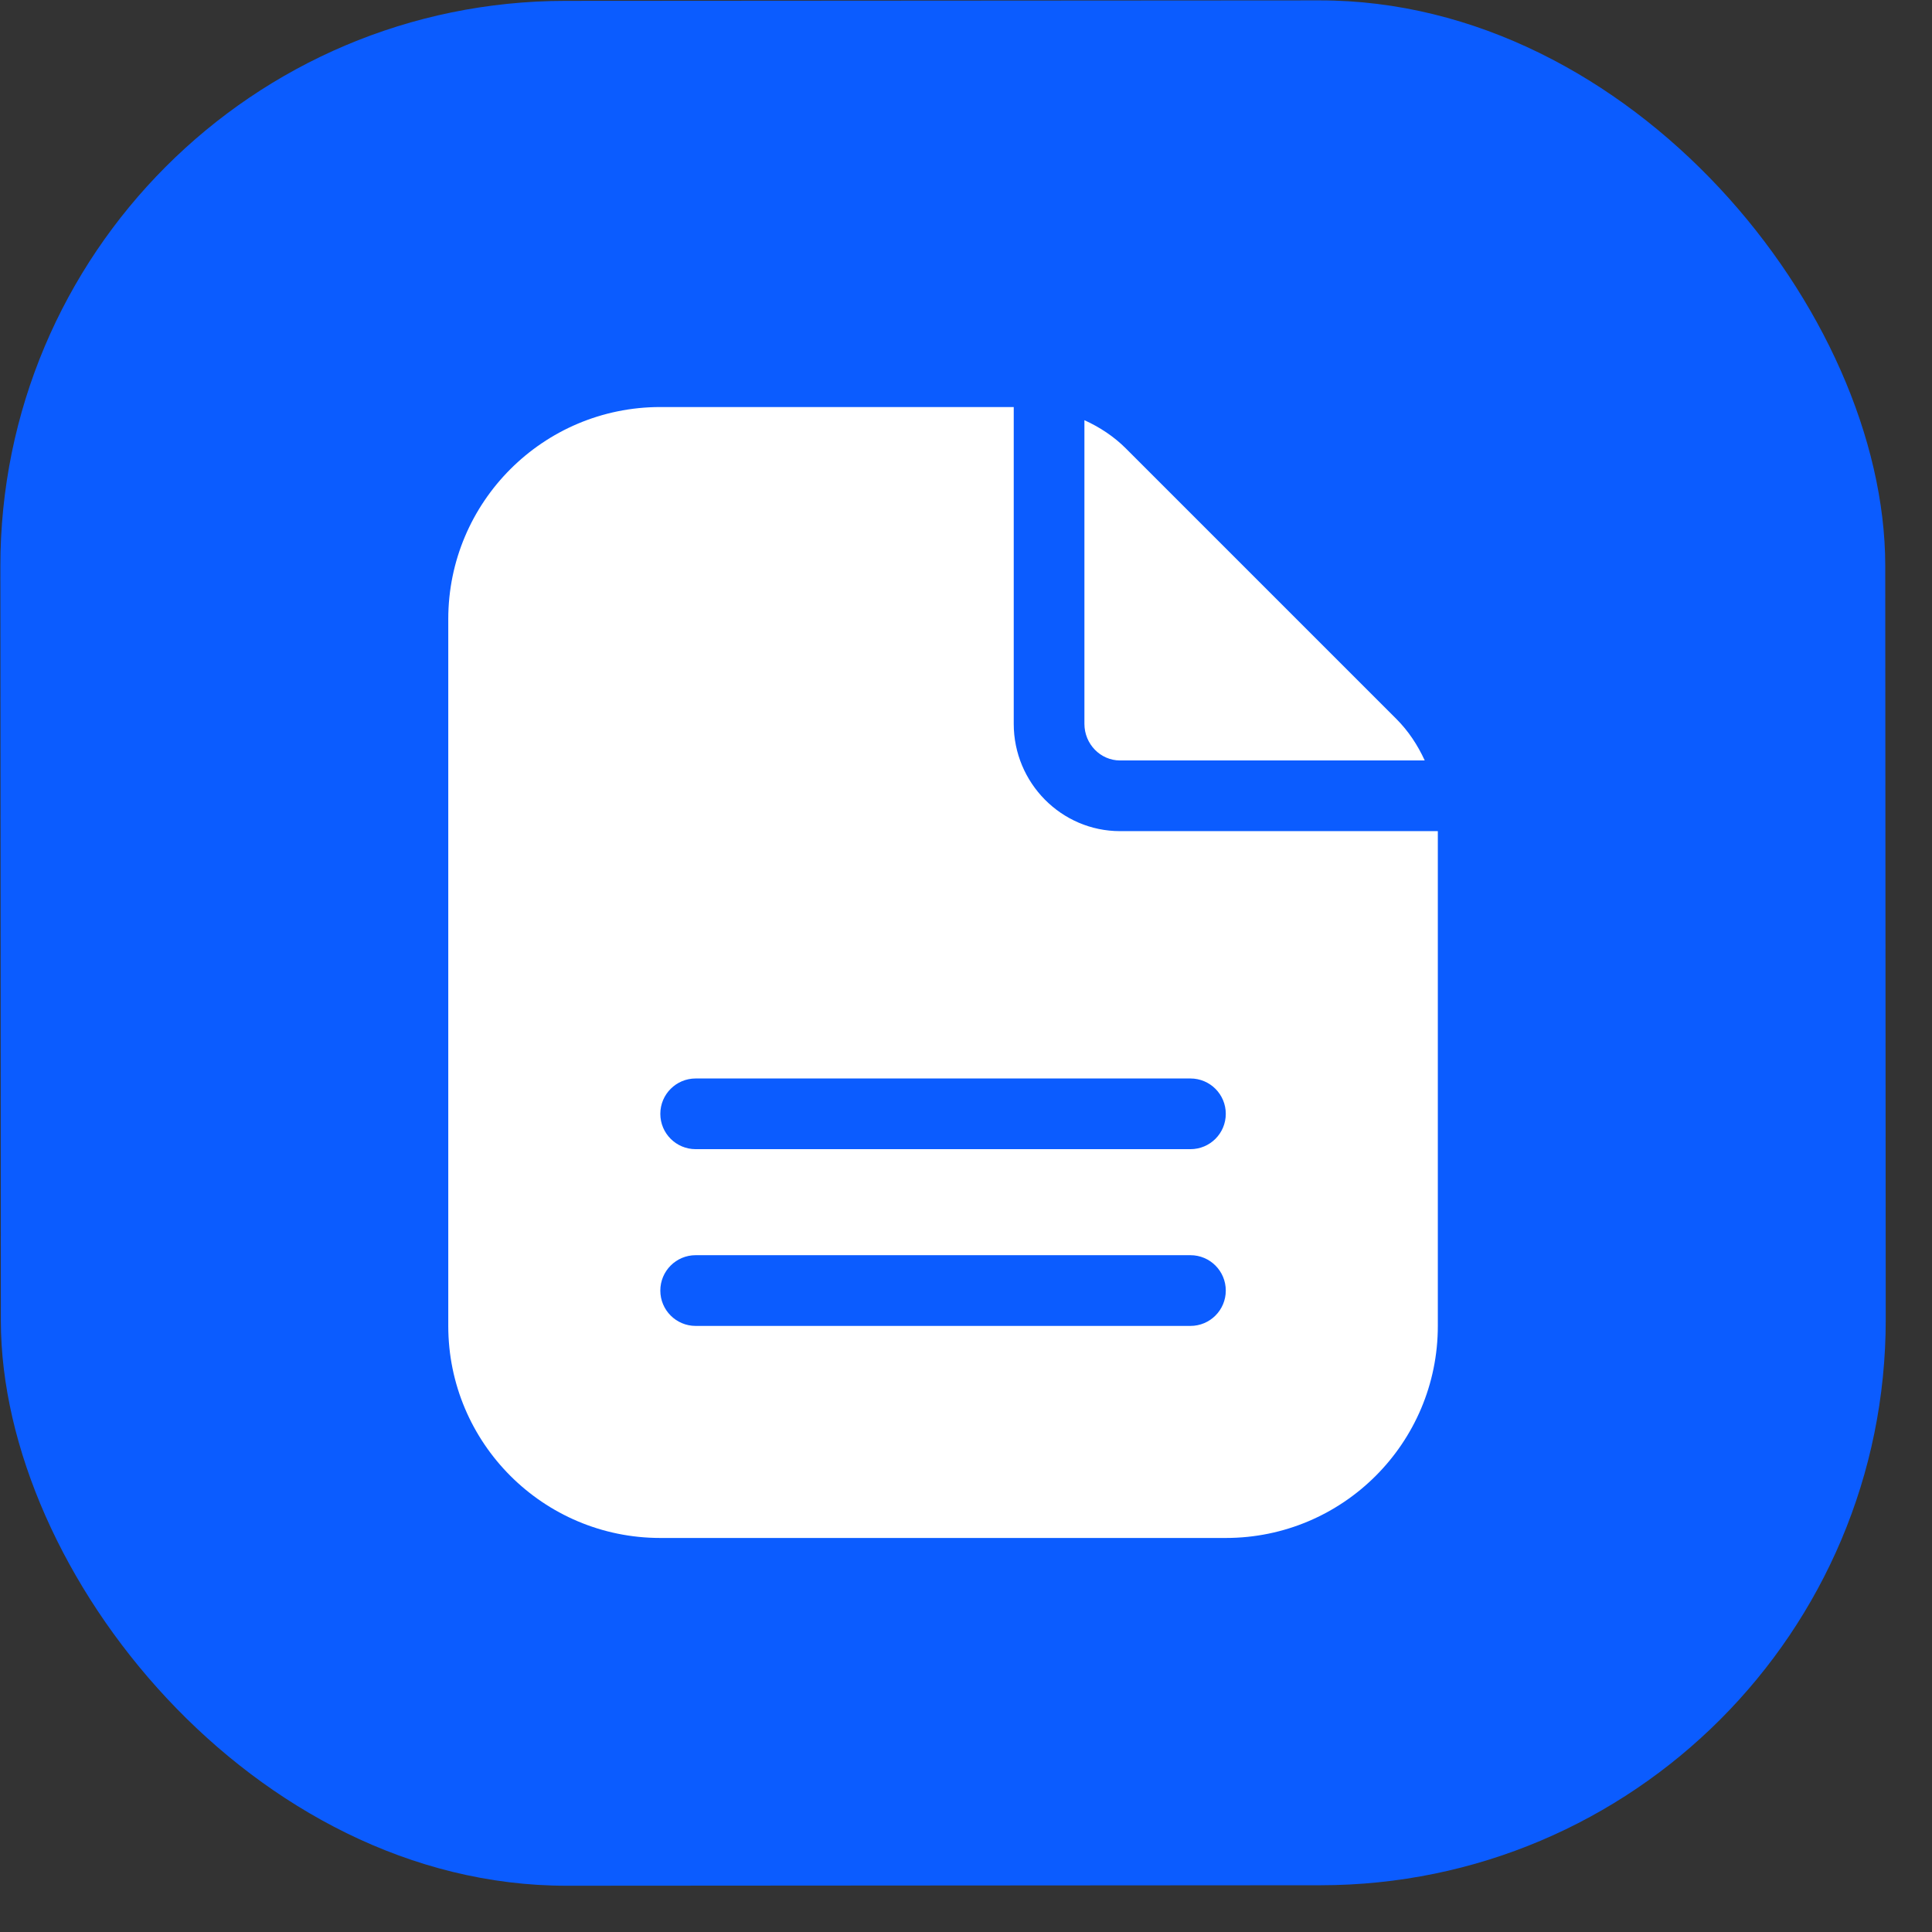 <svg width="41" height="41" viewBox="0 0 41 41" fill="none" xmlns="http://www.w3.org/2000/svg">
<rect x="0" y="0" width="41" height="41" fill="#333333" stroke="none"/>
<rect y="0.026" width="40" height="40" rx="12" transform="rotate(-0.037 0 0.026)" fill="#0B5CFF"/>
<g clip-path="url(#clip0_1405_4833)">
<path d="M23.769 17.638C22.526 17.638 21.513 16.616 21.513 15.361L21.513 8.638L14.013 8.638C11.528 8.638 9.513 10.653 9.513 13.138L9.513 28.138C9.513 30.623 11.528 32.638 14.013 32.638L26.013 32.638C28.498 32.638 30.513 30.623 30.513 28.138L30.513 17.638L23.769 17.638ZM25.263 28.138L14.763 28.138C14.349 28.138 14.013 27.802 14.013 27.388C14.013 26.973 14.349 26.637 14.763 26.637L25.263 26.637C25.678 26.637 26.013 26.973 26.013 27.388C26.013 27.802 25.678 28.138 25.263 28.138ZM25.263 24.387L14.763 24.387C14.349 24.387 14.013 24.052 14.013 23.637C14.013 23.223 14.349 22.887 14.763 22.887L25.263 22.887C25.678 22.887 26.013 23.223 26.013 23.637C26.013 24.052 25.678 24.387 25.263 24.387ZM23.013 15.361C23.013 15.789 23.352 16.138 23.769 16.138L30.235 16.138C30.087 15.815 29.89 15.515 29.635 15.259L23.892 9.516C23.637 9.261 23.336 9.064 23.013 8.917L23.013 15.361Z" fill="white"/>
</g>
<defs>
<clipPath id="clip0_1405_4833">
<rect width="24" height="24" fill="white" transform="translate(8.013 8.638)"/>
</clipPath>
</defs>
</svg>

